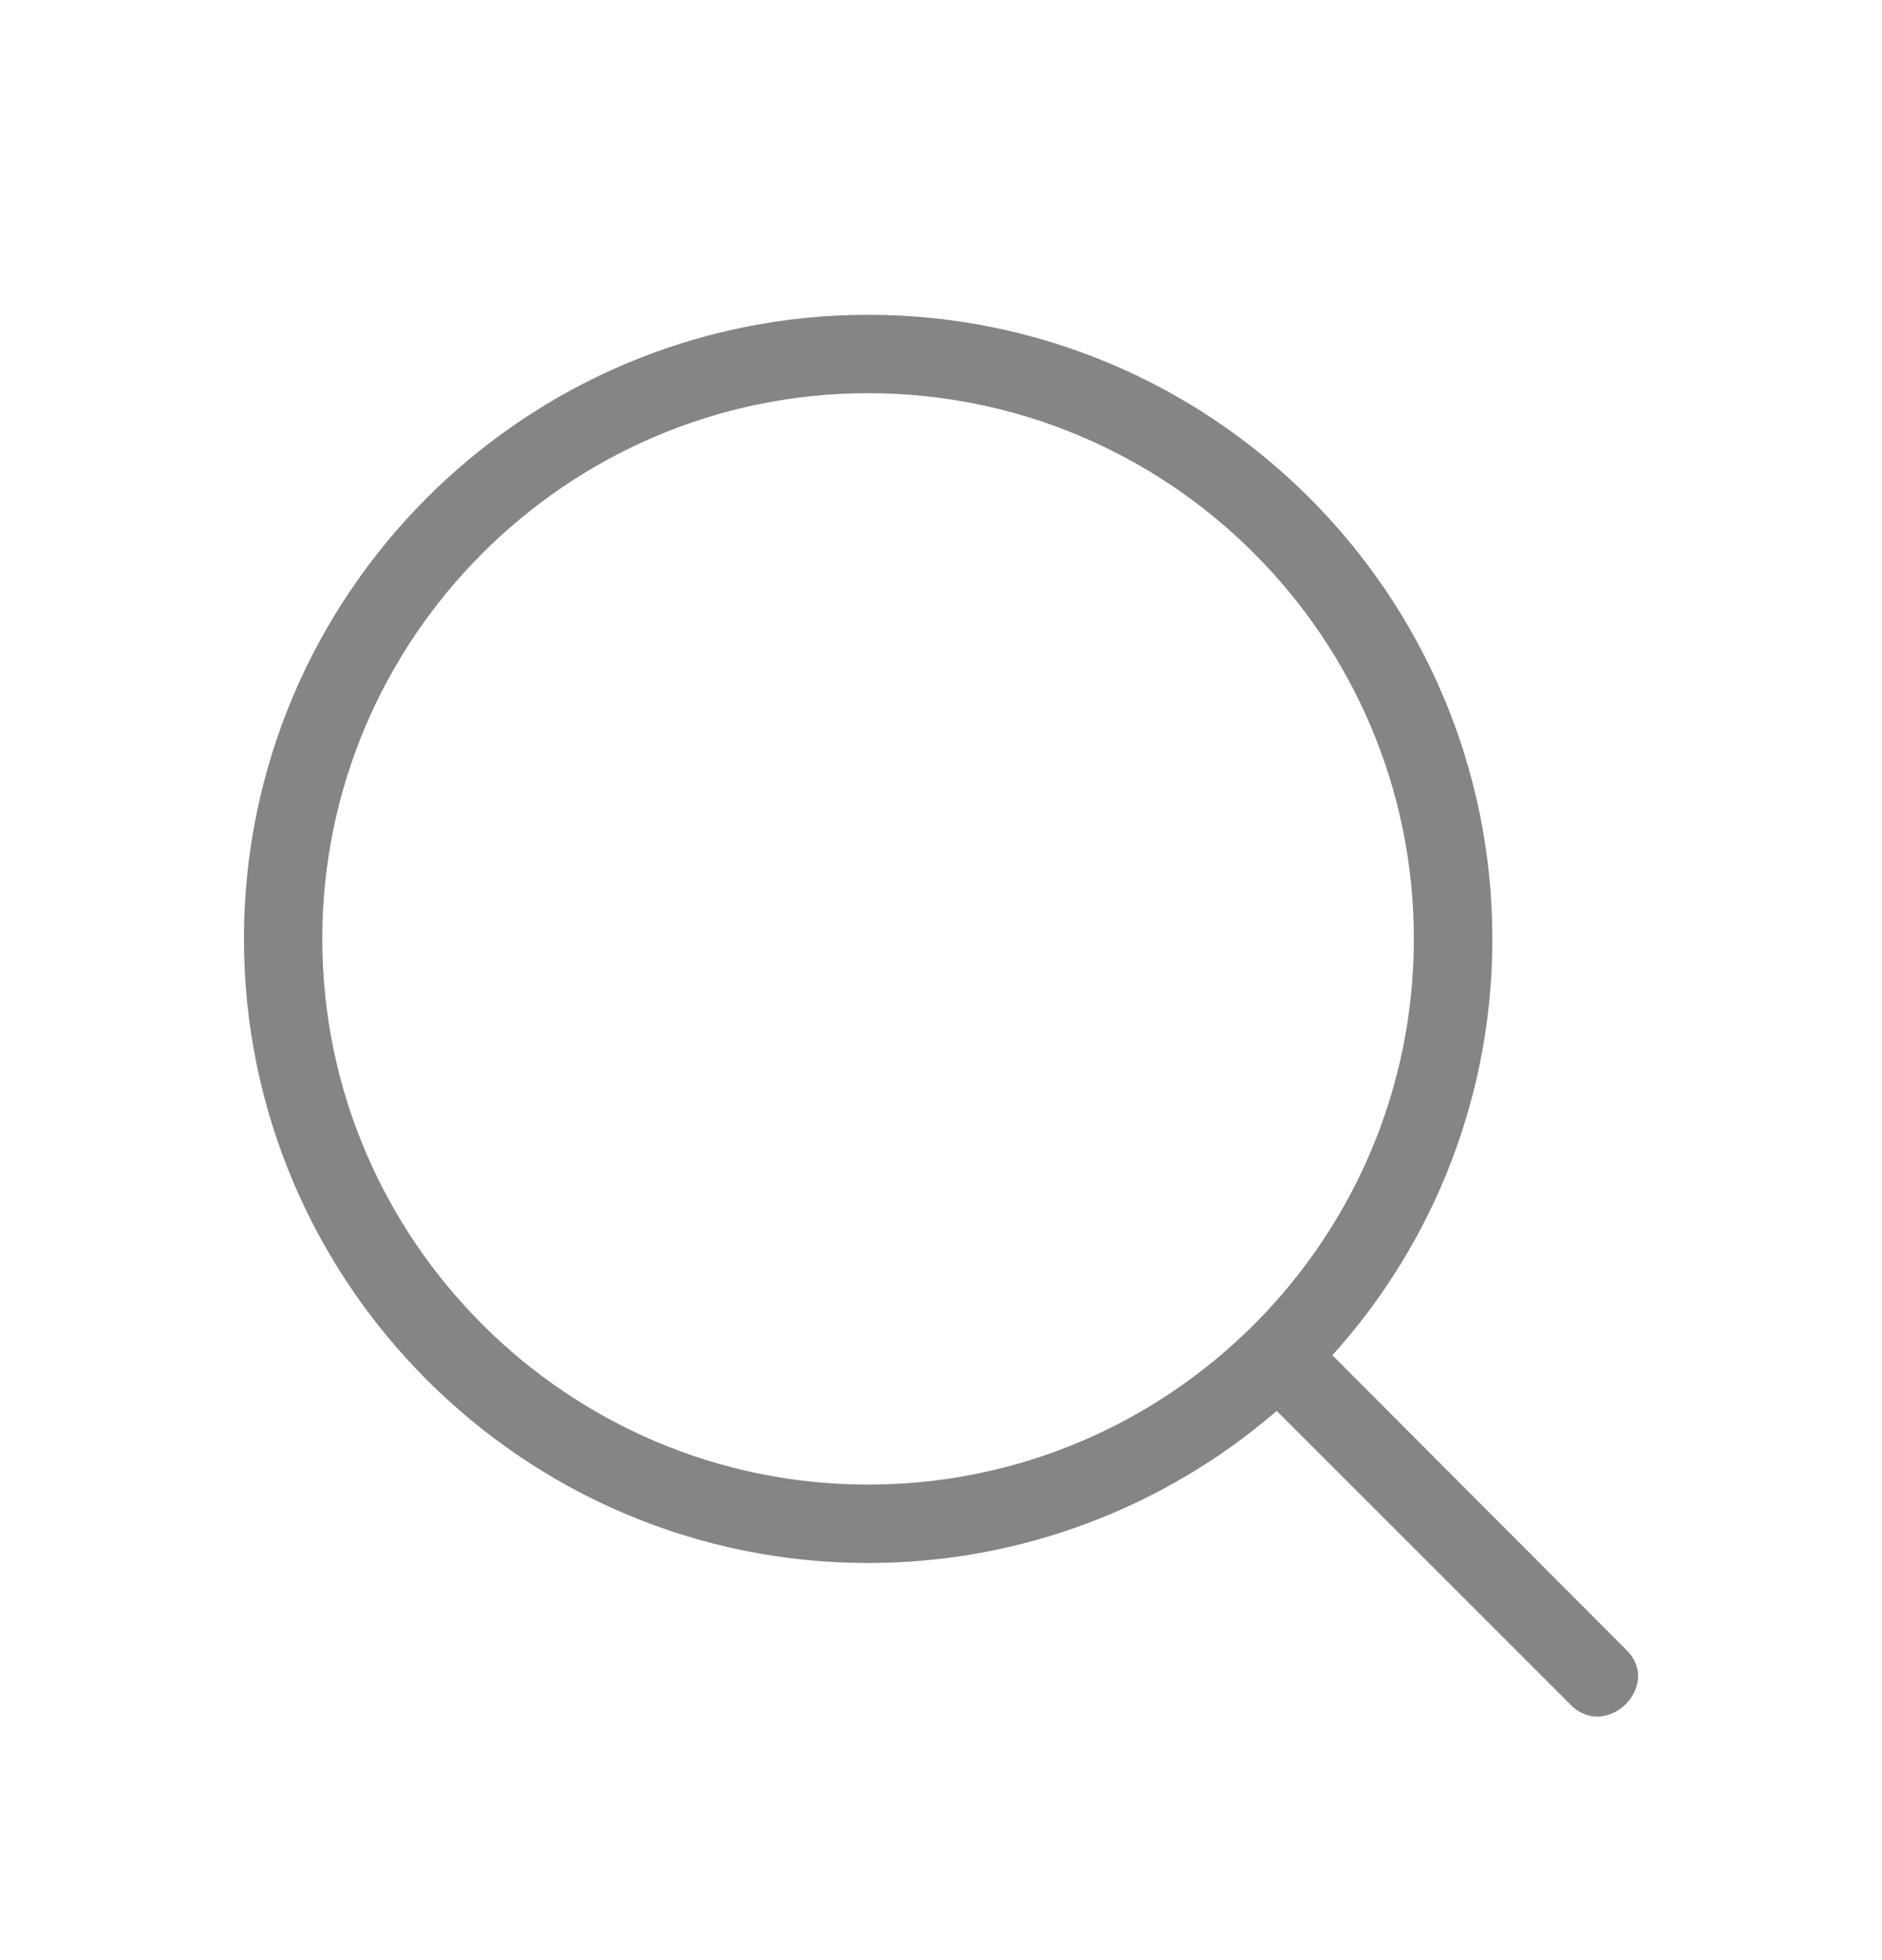 <svg width="24" height="25" viewBox="0 0 24 25" fill="none" xmlns="http://www.w3.org/2000/svg">
<path d="M20.031 21.745C20.491 22.205 21.201 21.495 20.741 21.045L16.991 17.285C18.306 15.83 19.034 13.937 19.031 11.975C19.031 7.585 15.461 4.015 11.071 4.015C6.681 4.015 3.111 7.585 3.111 11.975C3.111 16.365 6.681 19.935 11.071 19.935C13.051 19.935 14.881 19.205 16.281 17.995L20.031 21.745ZM4.11 11.975C4.11 8.135 7.24 5.015 11.07 5.015C14.91 5.015 18.03 8.135 18.03 11.975C18.03 15.815 14.91 18.935 11.07 18.935C7.24 18.935 4.11 15.815 4.11 11.975Z" fill="#858585"/>
</svg>
